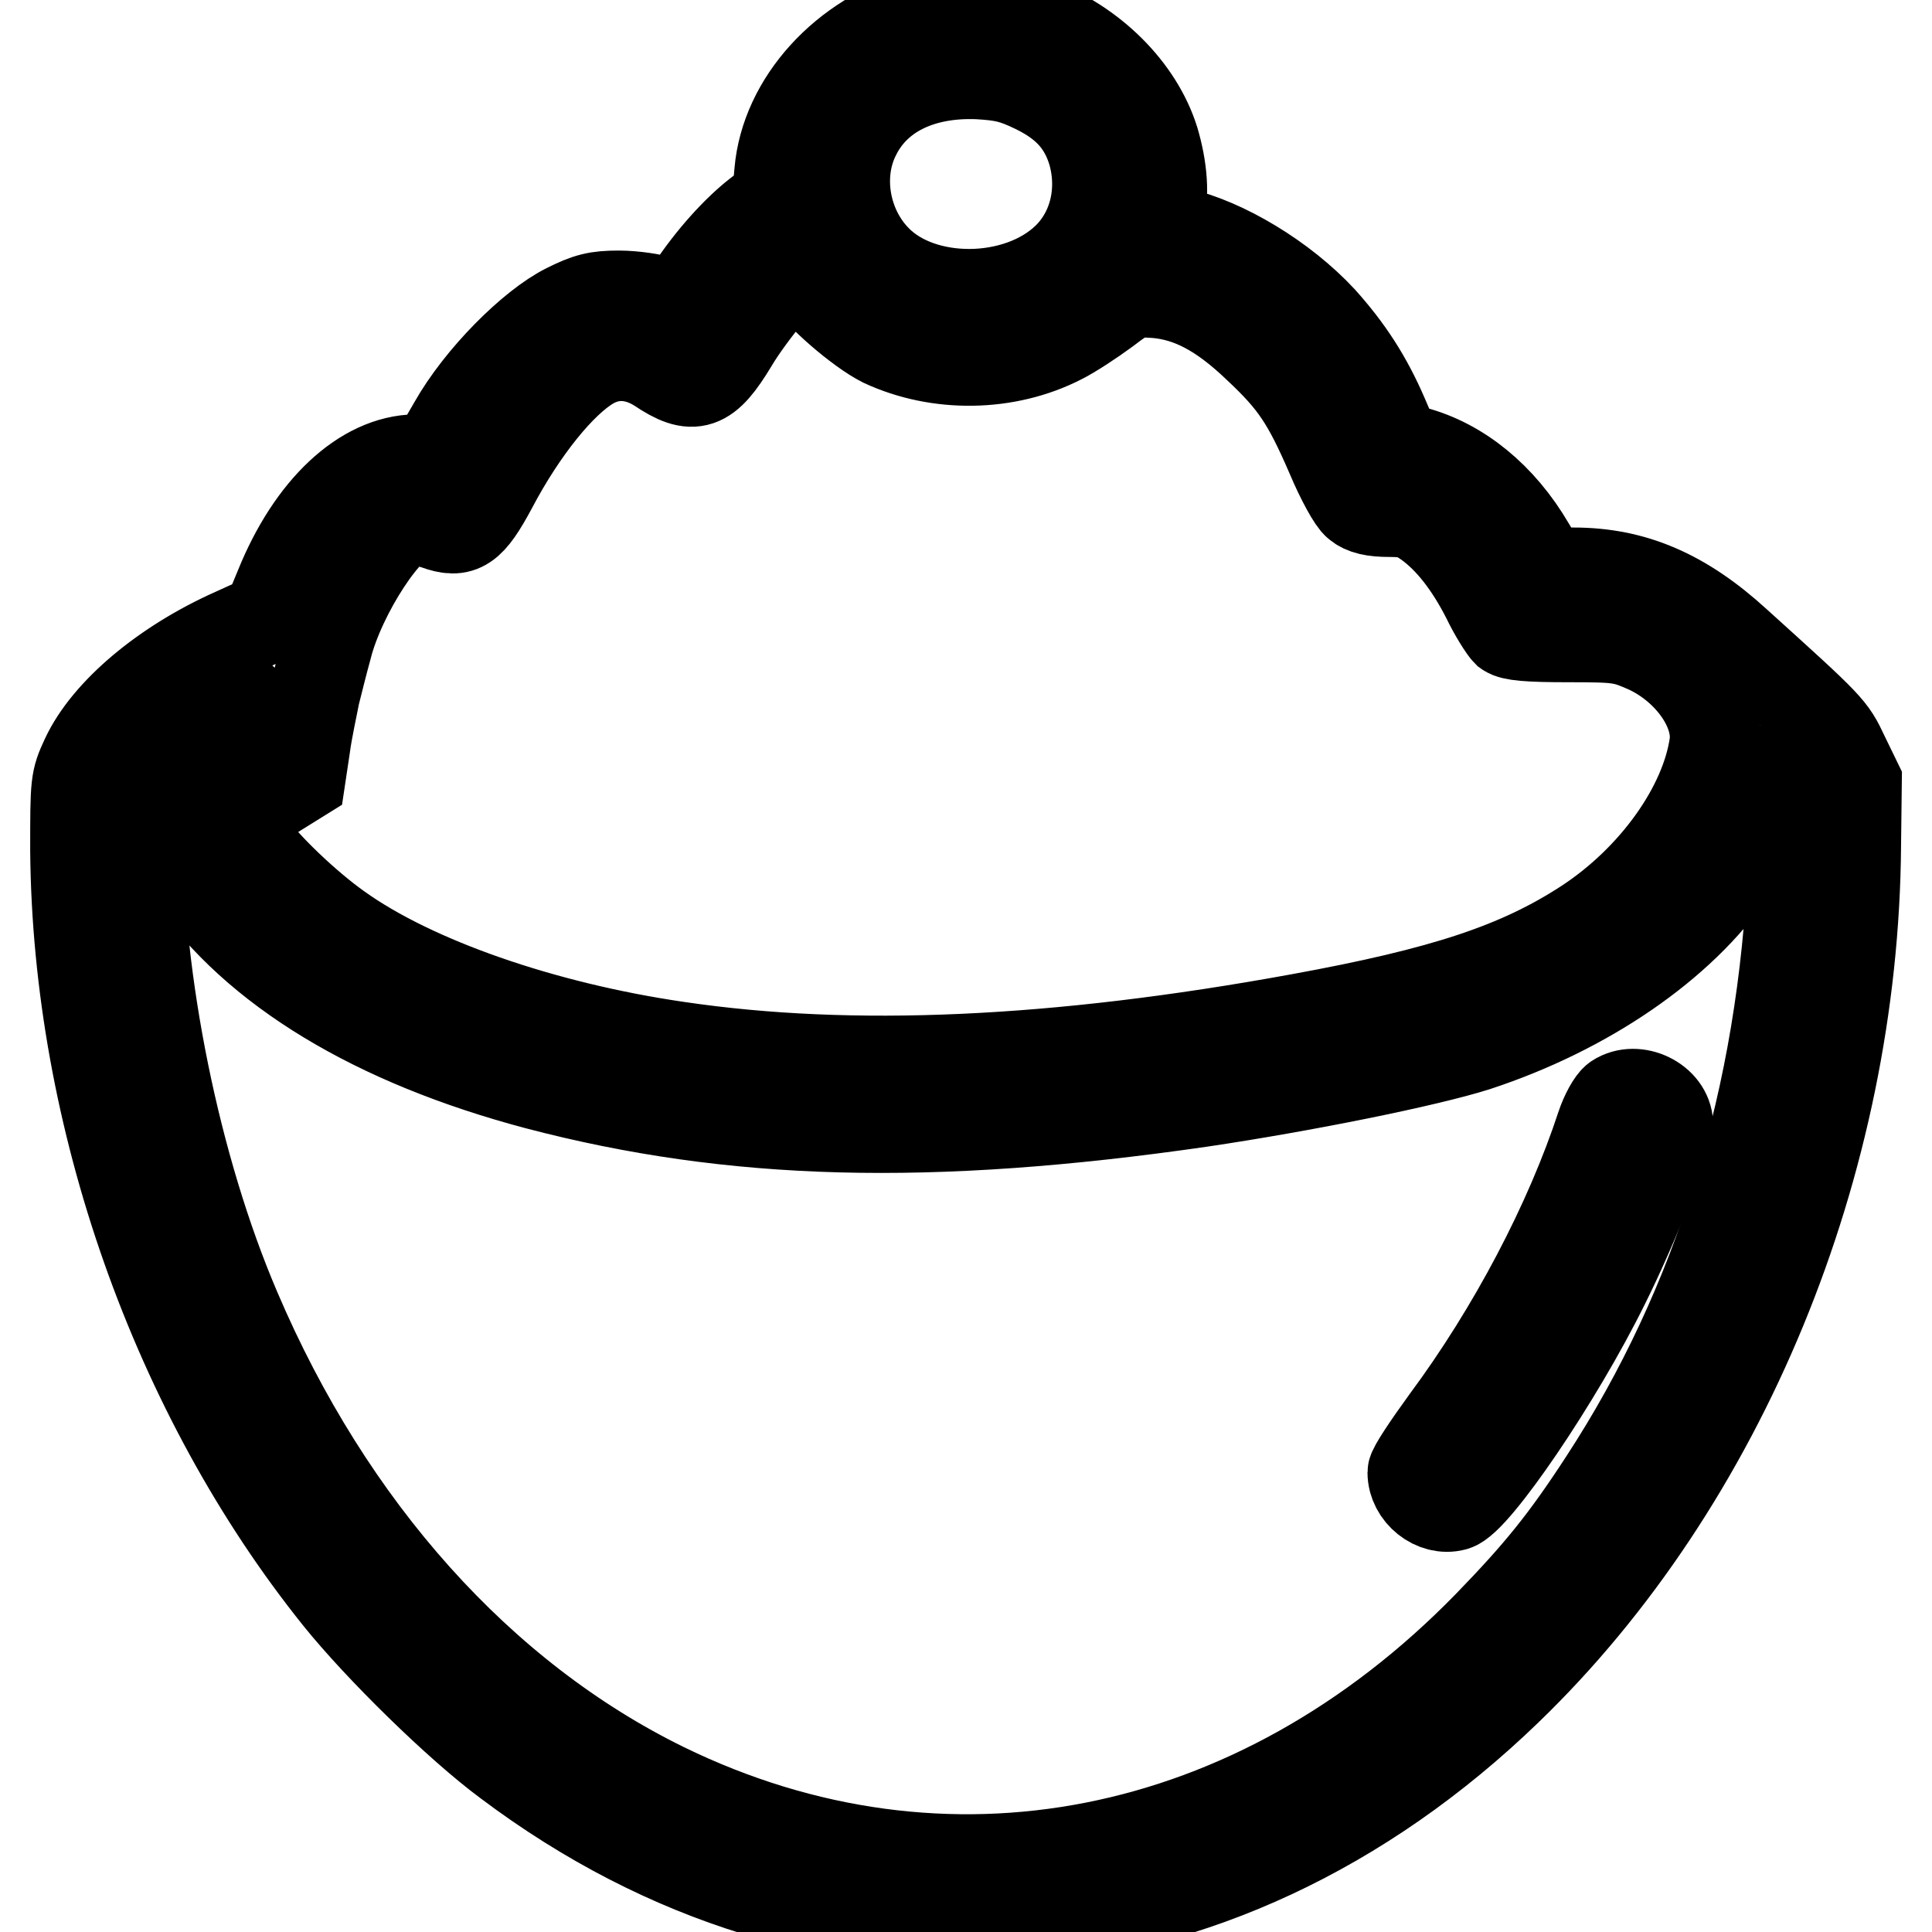 <?xml version="1.0" encoding="utf-8"?>
<!-- Svg Vector Icons : http://www.onlinewebfonts.com/icon -->
<!DOCTYPE svg PUBLIC "-//W3C//DTD SVG 1.1//EN" "http://www.w3.org/Graphics/SVG/1.1/DTD/svg11.dtd">
<svg version="1.1" xmlns="http://www.w3.org/2000/svg" xmlns:xlink="http://www.w3.org/1999/xlink" x="0px" y="0px" viewBox="0 0 256 256" enable-background="new 0 0 256 256" xml:space="preserve">
<g><g><g><path stroke-width="12" fill-opacity="0" stroke="#000000"  d="M122.2,2c-10.3,2.9-18.1,11.5-18.9,20.8c-0.3,3.6-0.3,3.6-2.9,5.6c-2.7,2.1-6.1,5.8-8.8,9.9L90,40.8L87.8,40c-1.2-0.4-3.8-0.8-5.8-0.8c-2.9,0-4.1,0.3-6.9,1.7c-4.6,2.3-11.5,9.2-15,15.4l-2.6,4.5l-2.4,0.1c-6.9,0.1-13.8,6.5-18,16.9l-1.7,4.1l-4.4,2c-9.2,4.1-16.8,10.5-19.6,16.5c-1.4,3-1.4,3.3-1.4,12.3c0.3,35.3,13.3,72.1,34.9,99c5.4,6.7,15.9,17,22.4,21.8c41.9,31.5,93.8,27.7,132.4-9.6c28.5-27.5,45.9-69.8,46.2-111.9l0.1-8.4l-1.7-3.5c-1.7-3.6-1.7-3.6-14.2-14.9c-7.1-6.5-13.7-9.3-21.6-9.3h-3.7l-2.1-3.5c-3.8-6.5-9.3-11-15.4-12.6c-2.2-0.6-2.4-0.8-4-4.6c-2.2-5.1-4.7-8.9-8.2-12.8c-5.1-5.5-12.9-10.2-19.1-11.6l-3-0.6l0.5-1.6c0.8-2.6,0.5-6.3-0.6-10c-2.1-6.7-8.2-12.8-15.7-15.6C133.1,1.3,126.2,0.9,122.2,2z M137.2,11.7c4.1,2,6.4,4.5,7.6,8.4c1.5,5.2,0.2,10.6-3.4,14.1c-6.5,6.3-19.3,6.4-25.3,0.2c-4.3-4.4-5.4-11.4-2.7-16.6c2.7-5.4,8.6-8.3,16.2-8C133,10,134.3,10.3,137.2,11.7z M107,36.6c1.4,2.4,7,7.2,10,8.7c7.3,3.4,16.4,3.3,23.6-0.4c1.4-0.7,4-2.4,5.9-3.8c3.3-2.5,3.4-2.5,6.7-2.3c4.5,0.4,8.6,2.5,13.5,7.2c4.8,4.5,6.5,7,9.7,14.4c1.3,3.1,2.9,6,3.5,6.4c0.8,0.7,2.1,1,4.2,1c2.5,0,3.4,0.3,5.1,1.5c2.9,2.1,5.5,5.4,7.8,9.9c1,2.1,2.3,4.1,2.7,4.5c0.7,0.5,2.7,0.7,8.1,0.7c6.8,0,7.3,0.1,10.5,1.5c5.6,2.6,9.5,8.2,8.9,12.7c-1.2,8.4-8,17.9-17,23.8c-8.9,5.8-18.8,9.1-38,12.6c-32.3,5.9-59.4,7.1-82.4,3.7c-17.9-2.6-35.1-8.6-45-15.7c-4.1-2.9-9.7-8.2-11.9-11.4c-2-2.9-1.8-3.3,3.2-6.3l3.7-2.3l0.6-4c0.3-2.3,1-5.4,1.3-7c0.4-1.6,1.1-4.4,1.6-6.2c1.8-7.2,8.3-17.1,11.2-17.1c0.6,0,2.1,0.4,3.3,0.8c3.3,1.2,4.5,0.4,7.4-5c4-7.6,9.1-13.9,13-16.2c2.9-1.7,6.1-1.5,9.1,0.4c4.6,3.1,6.3,2.5,9.8-3.3c2.3-3.9,7.9-10.6,8.8-10.6C106,35,106.5,35.7,107,36.6z M32.1,95.1c-0.3,1.9-0.7,2.8-1.7,3.6c-5.1,3.9-7.7,7.4-7.7,11.1c-0.1,1.9,0.4,2.9,2.5,6c8.6,12.6,24.5,22.2,46,27.9c25.9,6.8,51.9,7.5,87.9,2.3c13.5-2,29.9-5.3,36.5-7.4c14.6-4.8,27.1-13.4,33.8-23.2c2.3-3.4,5.8-11,5.8-12.8c0-1.7,1-1,1.9,1.5c0.8,2.1,0.8,3.5,0.5,10.5c-1.3,30.8-9.8,58.3-25,81.6c-5.2,8-8.7,12.3-15.4,19.2c-30.7,31.5-72.1,39.6-109.2,21.5c-24.3-11.9-44.4-34.3-56.8-63.4c-8-18.7-13-43.5-13-63.6c0-7.1,2.3-10.5,10.3-15.3c1.7-1.1,3.4-1.9,3.6-1.9C32.3,92.6,32.3,93.7,32.1,95.1z"/><path stroke-width="12" fill-opacity="0" stroke="#000000"  d="M214.2,145.6c-0.6,0.4-1.5,2.1-2,3.6c-4.2,12.8-11.7,27.1-20.6,39.1c-2.4,3.3-4.4,6.3-4.4,6.8c0,2.8,2.9,5.1,5.5,4.4c2.7-0.7,13.7-16.8,19.9-29.4c3.9-7.8,8.4-19.3,8.4-21.2C220.9,145.9,216.8,143.9,214.2,145.6z"/></g></g></g>
</svg>